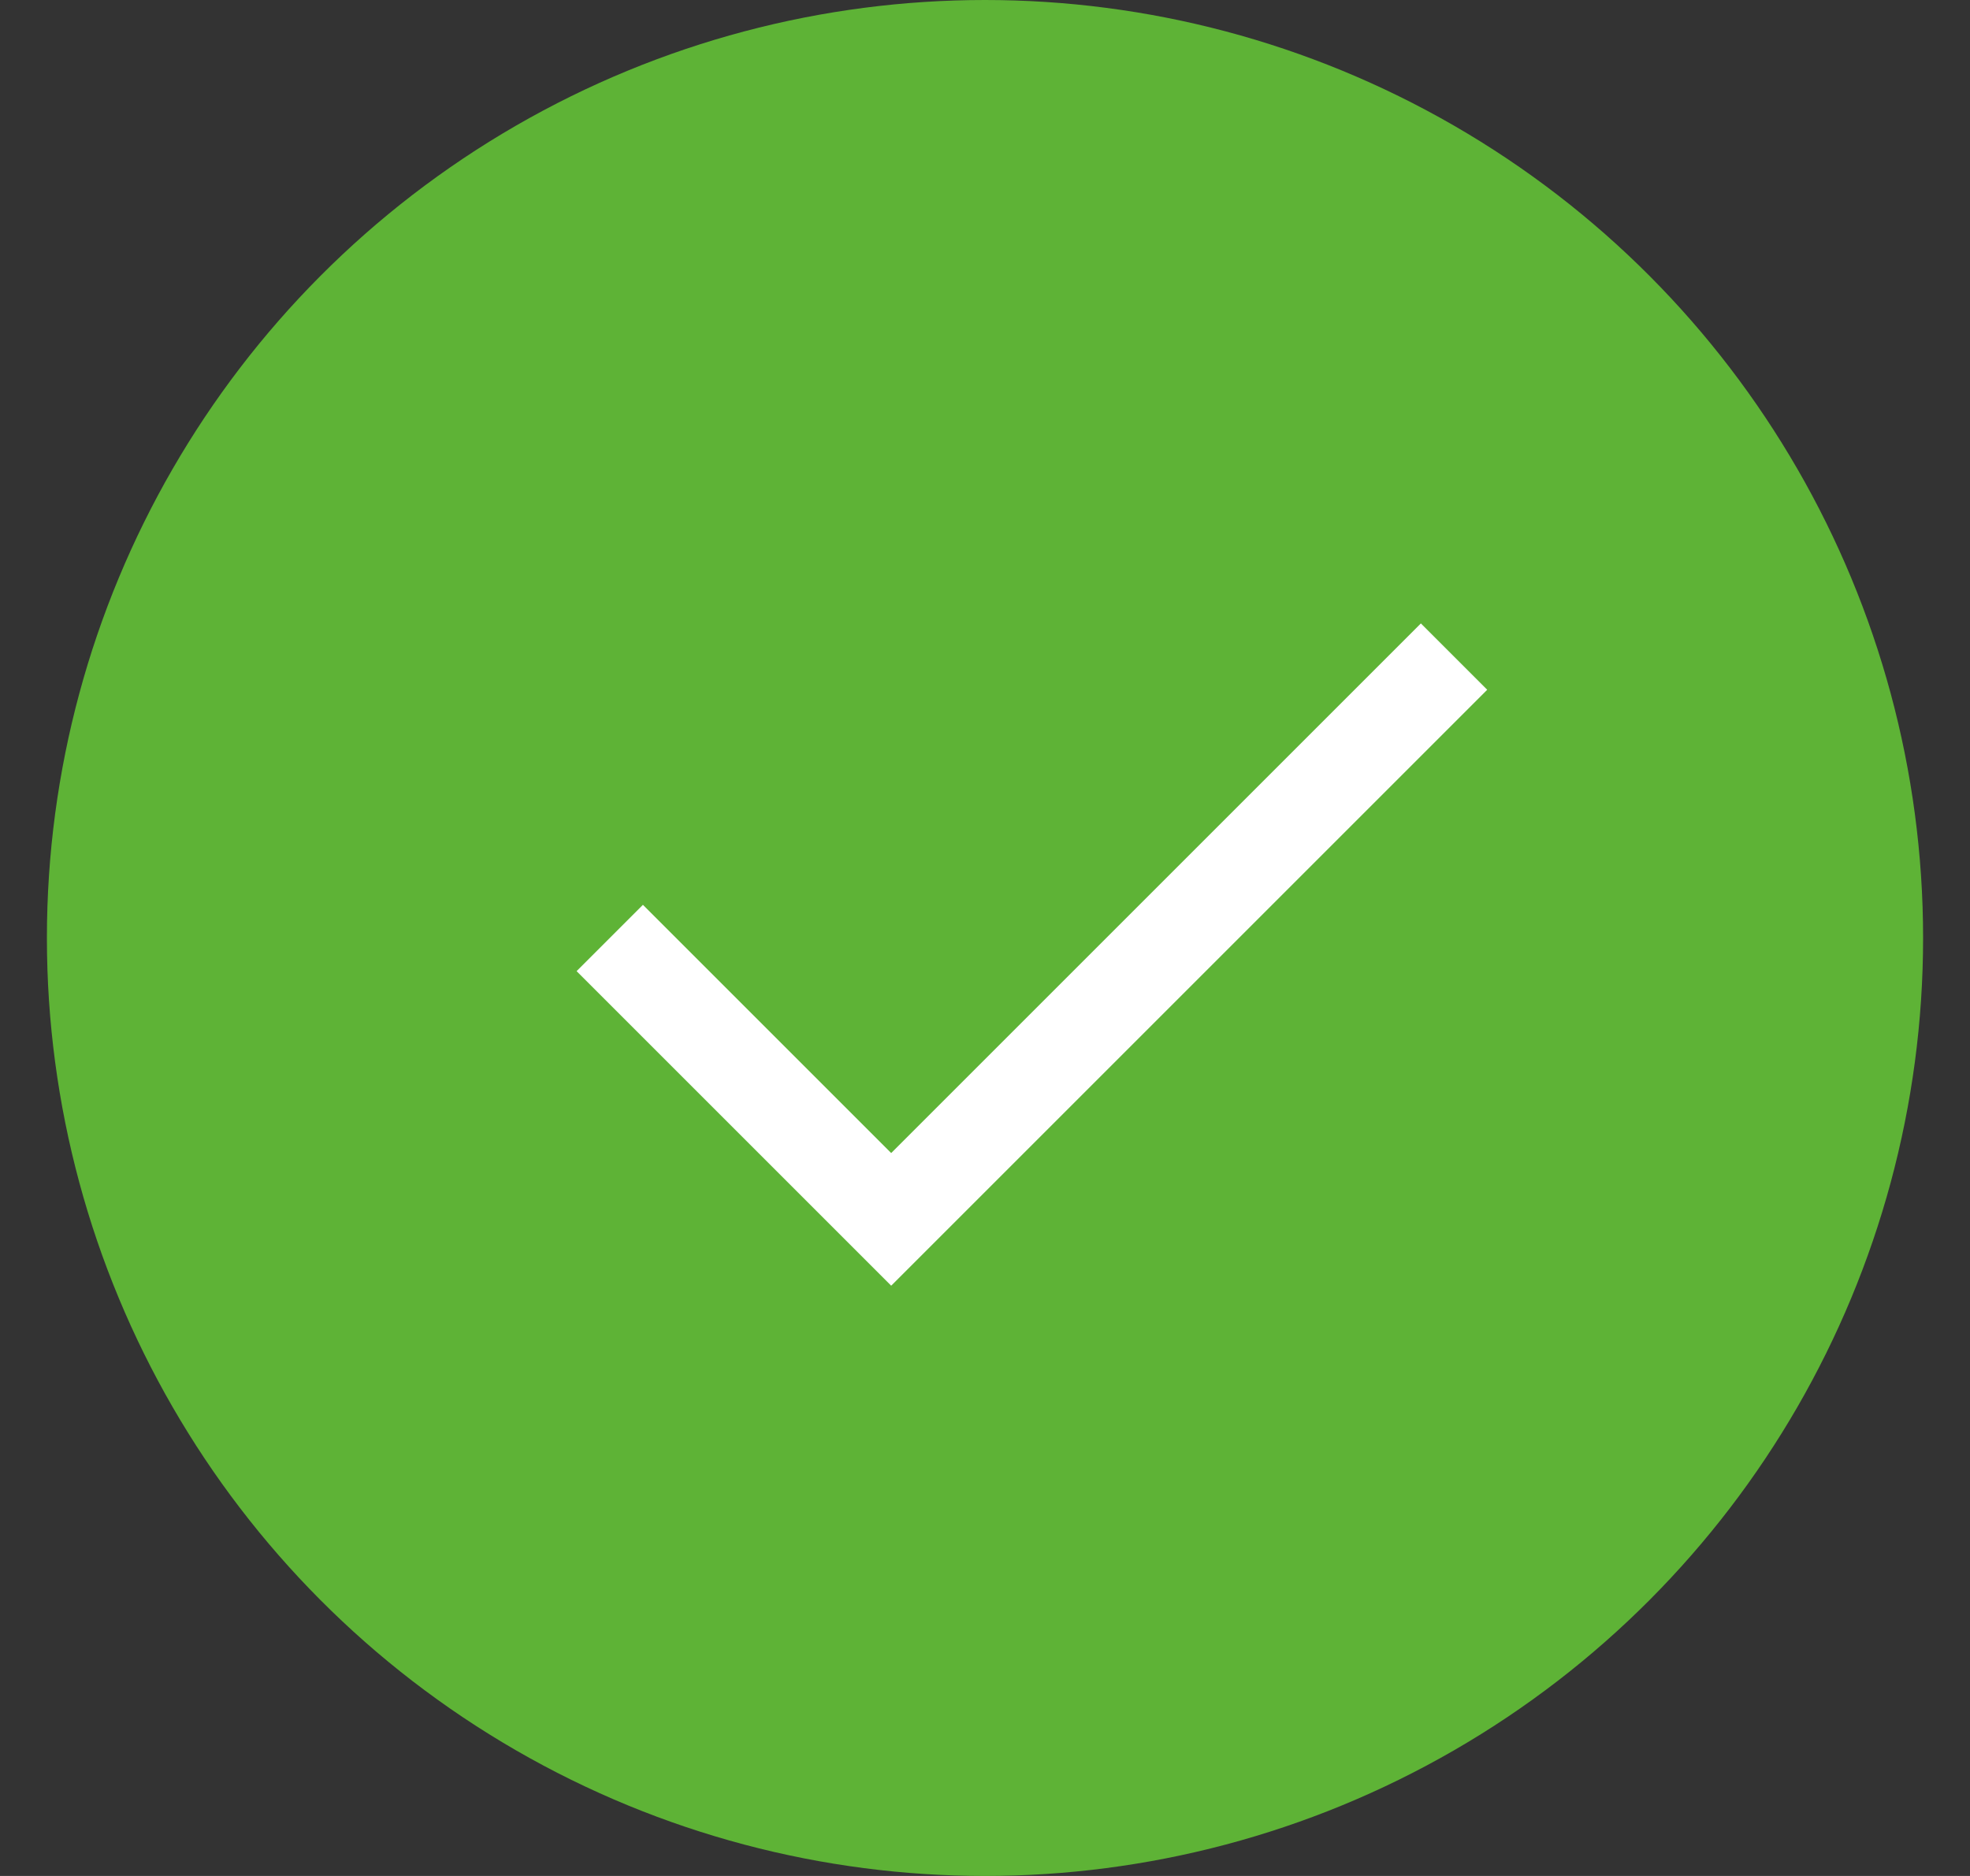 <?xml version="1.0" encoding="UTF-8"?> <svg xmlns="http://www.w3.org/2000/svg" width="21" height="20" viewBox="0 0 21 20" fill="none"><rect x="0" y="0" width="21" height="20" fill="#333333" stroke="none"/> <circle cx="10.5" cy="10" r="10" fill="#5EB336"></circle> <path d="M6.5 10L9.5 13L15.5 7" stroke="white"></path> </svg> 